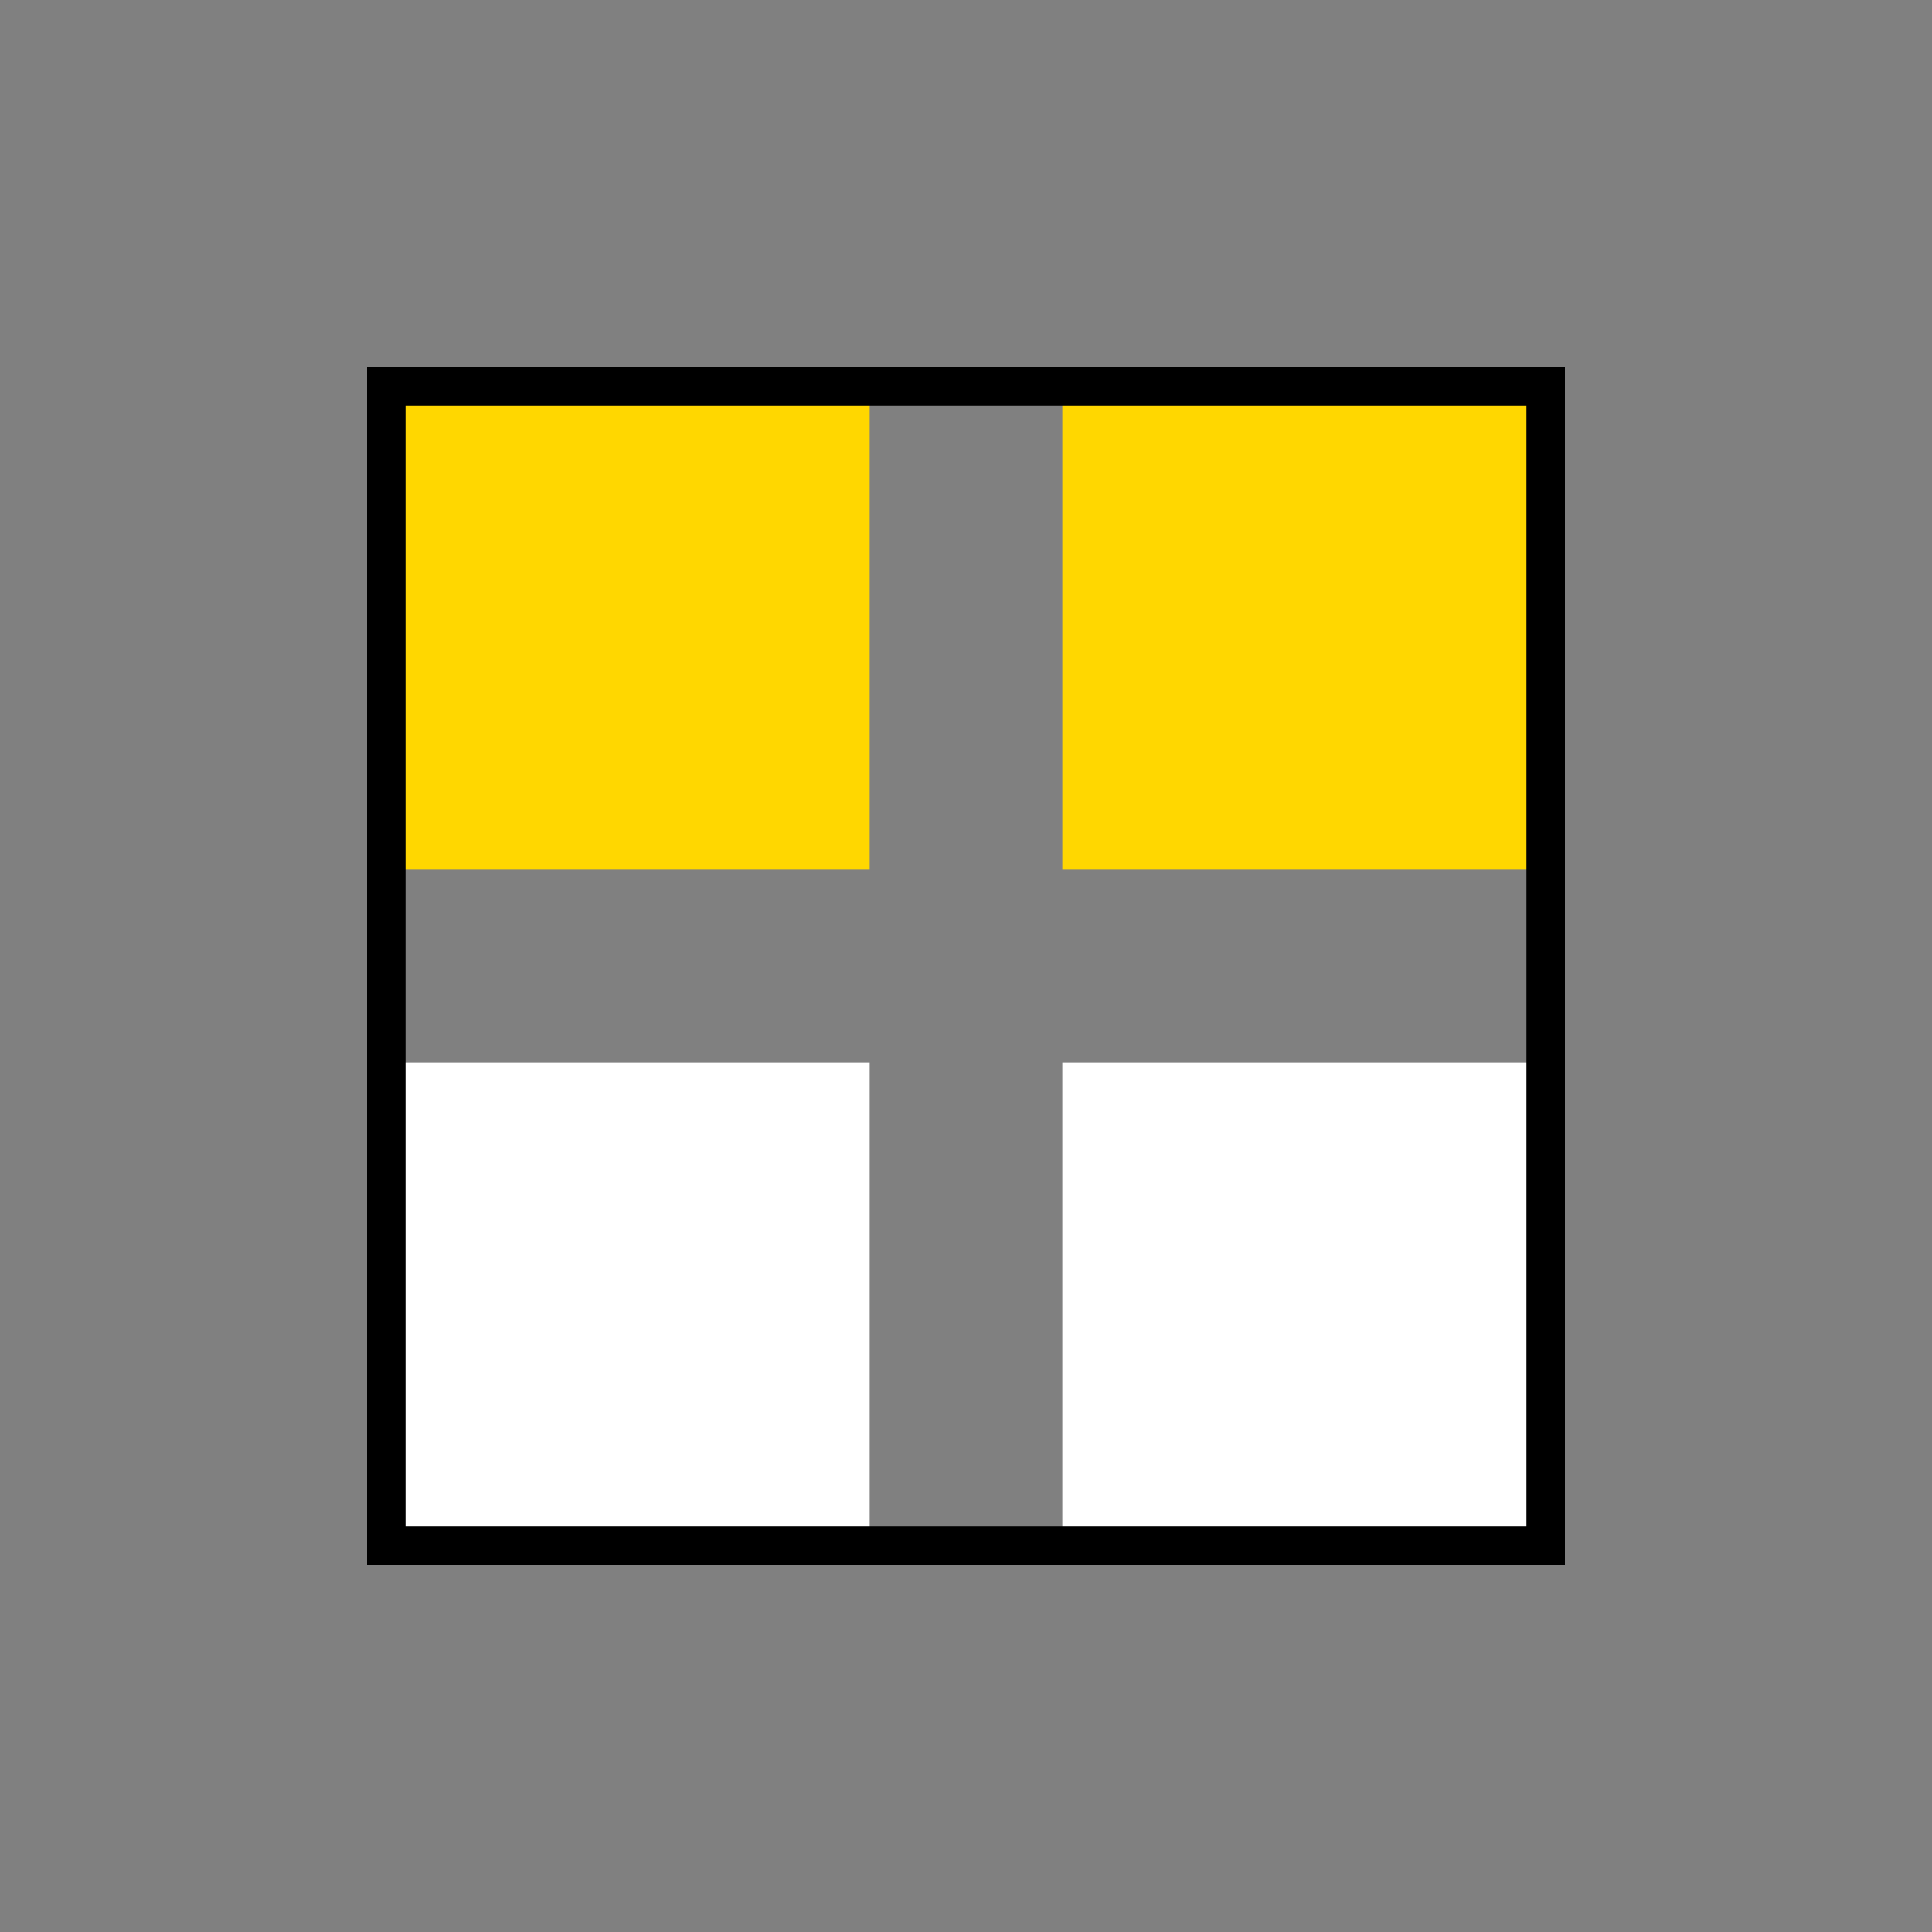 <svg width="100" height="100" viewBox="0 0 100 100" fill="none" xmlns="http://www.w3.org/2000/svg">
  <rect x="0" y="0" width="100" height="100" fill="#808080" stroke="none"/>
  <rect x="20" y="20" width="25" height="25" fill="#ffd700"/>
  <rect x="55" y="20" width="25" height="25" fill="#ffd700"/>
  <rect x="20" y="55" width="25" height="25" fill="#ffffff"/>
  <rect x="55" y="55" width="25" height="25" fill="#ffffff"/>
  <rect x="20" y="20" width="60" height="60" stroke="#000" stroke-width="2" fill="none"/>
</svg> 